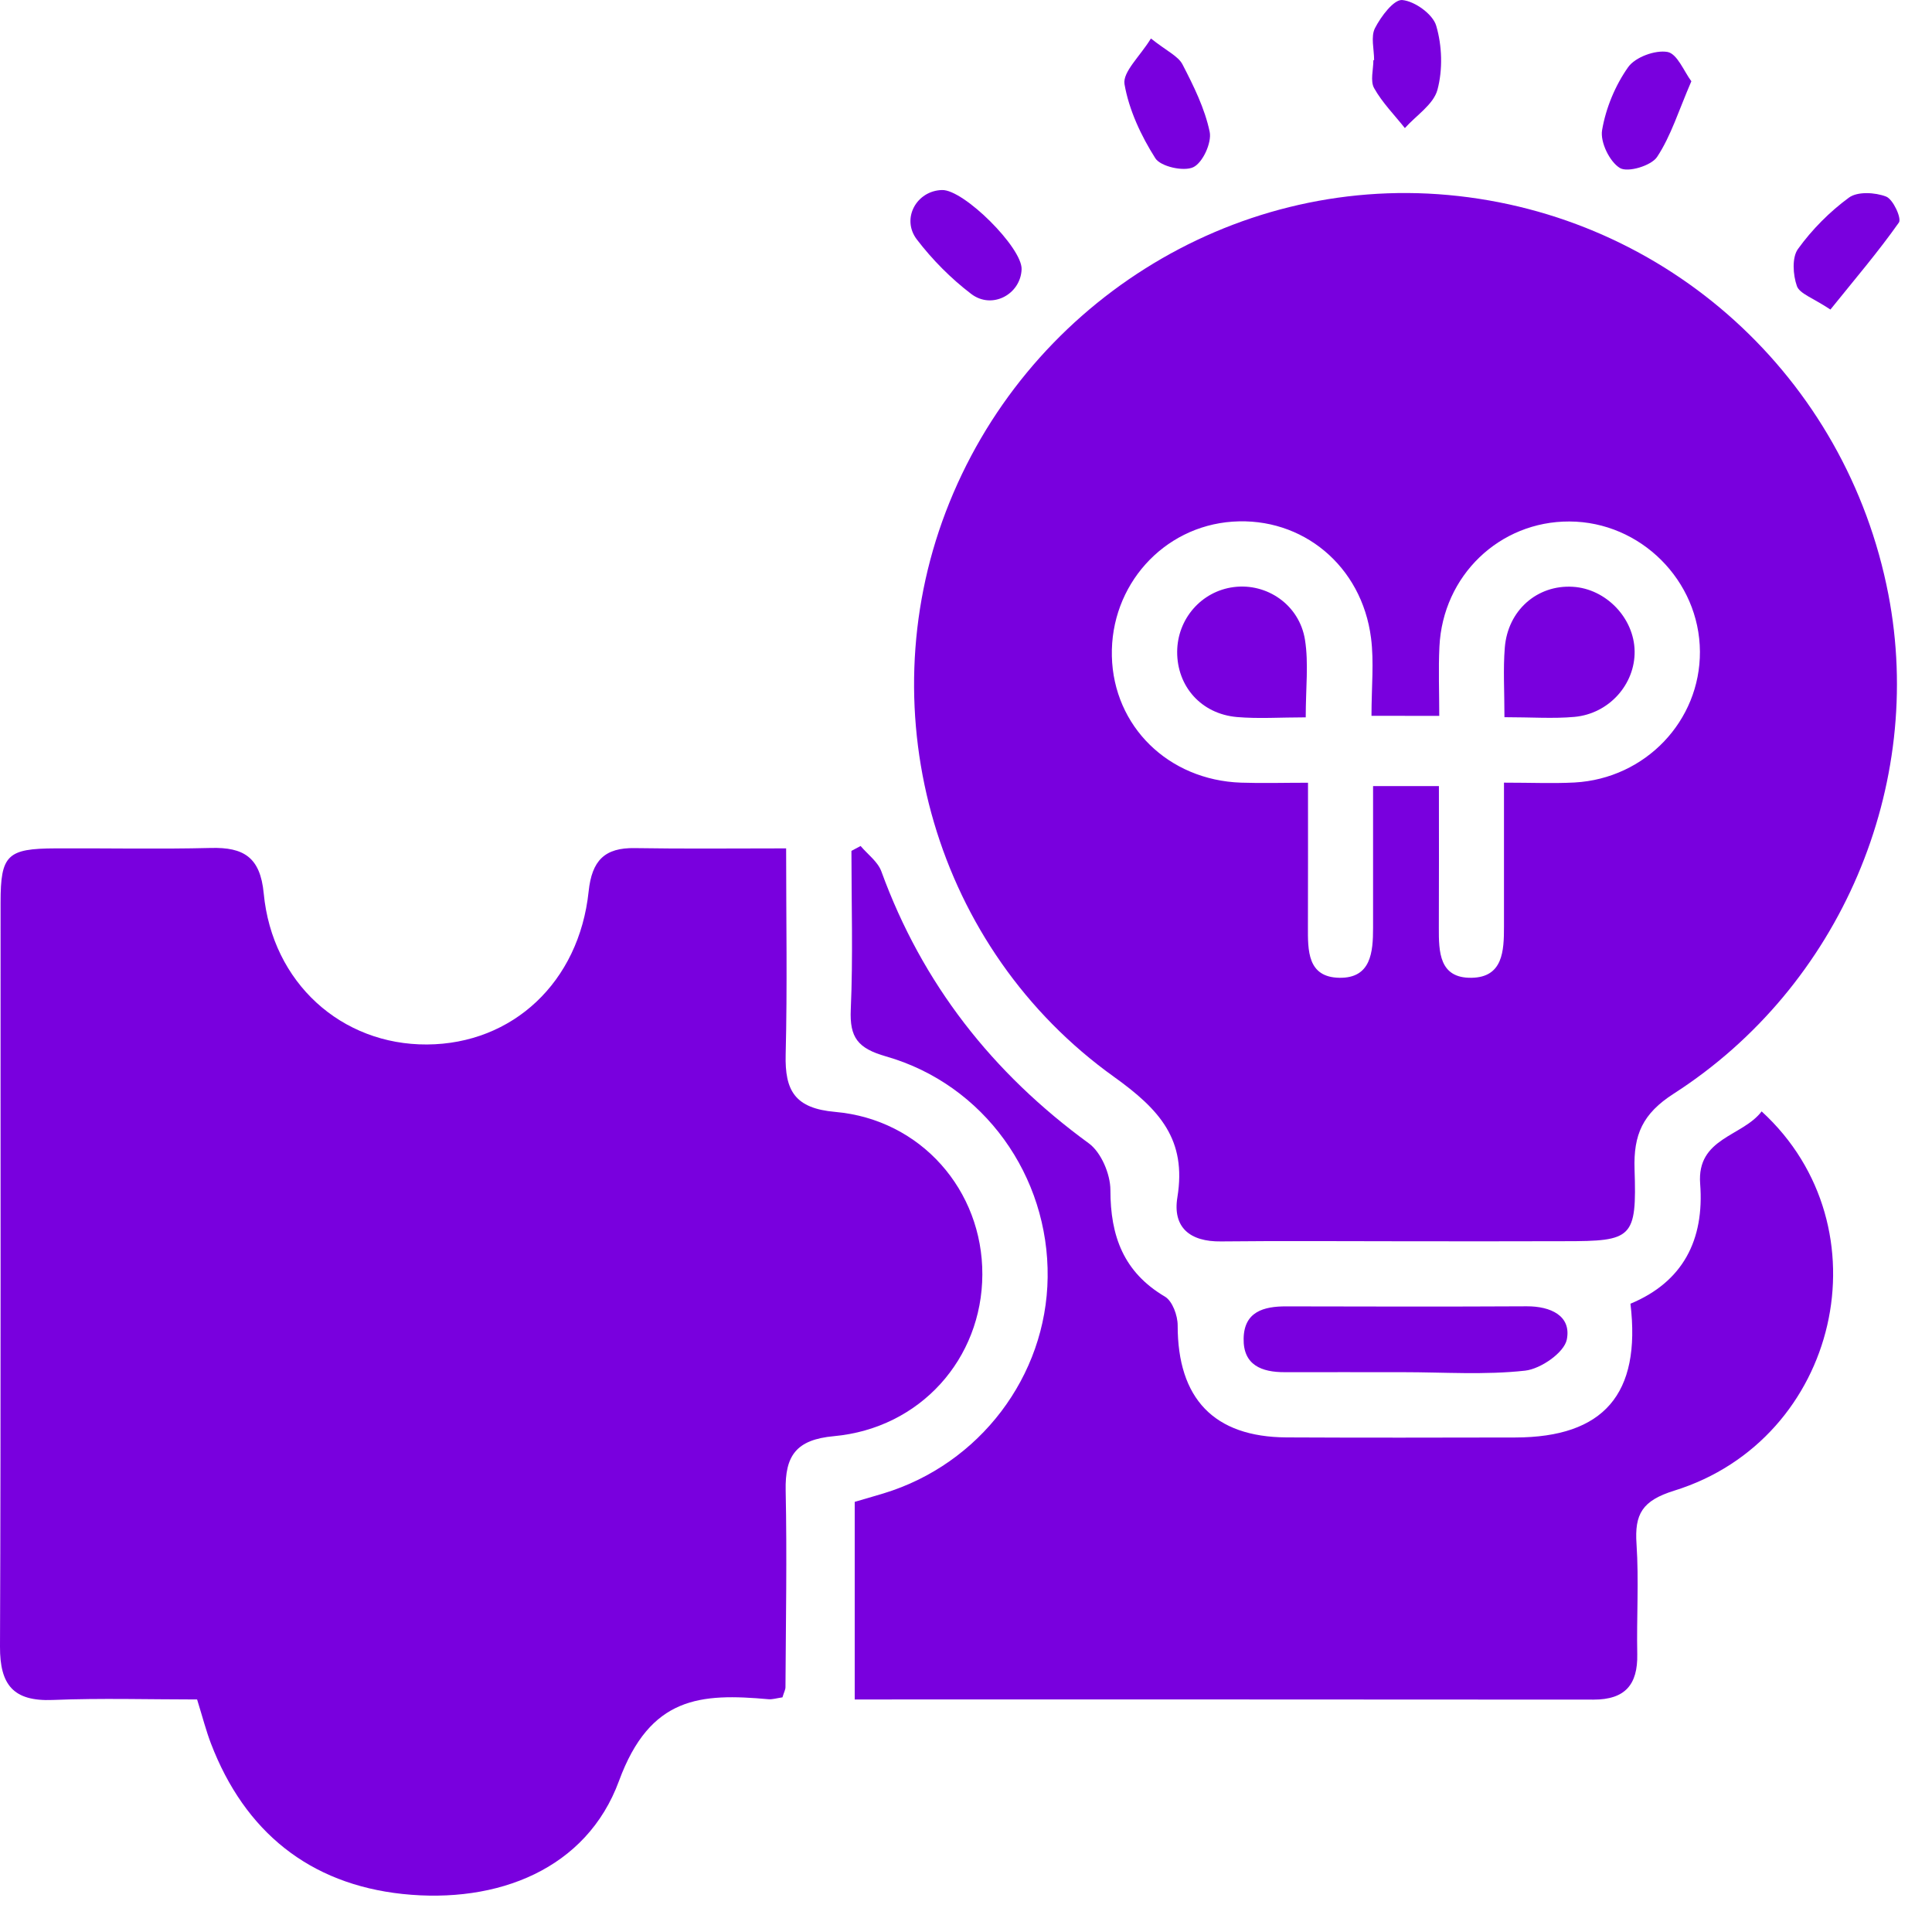 <svg width="50" height="50" viewBox="0 0 50 50" fill="none" xmlns="http://www.w3.org/2000/svg">
<path d="M20.25 43.927C20.096 43.95 19.992 43.984 19.892 43.976C18.135 43.819 16.826 43.895 16.019 46.091C15.181 48.372 12.881 49.276 10.418 49.016C8.011 48.759 6.334 47.406 5.459 45.121C5.334 44.795 5.247 44.454 5.101 43.982C3.871 43.982 2.615 43.944 1.362 43.995C0.347 44.035 -0.004 43.607 3.77488e-05 42.614C0.025 36.194 0.011 29.773 0.015 23.351C0.015 22.125 0.188 21.96 1.438 21.956C2.778 21.949 4.119 21.979 5.459 21.945C6.306 21.924 6.736 22.184 6.825 23.12C7.045 25.437 8.839 27.044 11.052 27.031C13.264 27.018 14.986 25.424 15.234 23.069C15.318 22.273 15.645 21.934 16.432 21.949C17.694 21.97 18.958 21.956 20.345 21.956C20.345 23.787 20.377 25.538 20.333 27.29C20.309 28.23 20.574 28.685 21.616 28.776C23.839 28.973 25.432 30.811 25.423 32.986C25.415 35.16 23.822 36.962 21.582 37.168C20.608 37.257 20.314 37.668 20.333 38.576C20.369 40.268 20.337 41.962 20.328 43.656C20.331 43.722 20.293 43.785 20.25 43.927Z" fill="#7900DE"/>
<path d="M36.365 32.124C34.776 32.124 33.188 32.111 31.6 32.128C30.796 32.139 30.342 31.766 30.471 30.983C30.713 29.494 30.016 28.719 28.832 27.87C24.21 24.562 22.478 18.495 24.475 13.25C26.51 7.908 31.861 4.532 37.483 5.047C43.158 5.566 47.785 9.765 48.871 15.383C49.828 20.329 47.636 25.528 43.316 28.304C42.512 28.82 42.273 29.363 42.302 30.258C42.361 32.05 42.249 32.122 40.494 32.122C39.117 32.126 37.741 32.126 36.365 32.124ZM35.494 18.525C35.494 17.773 35.562 17.132 35.482 16.511C35.244 14.642 33.705 13.375 31.899 13.5C30.101 13.625 28.733 15.152 28.775 16.983C28.818 18.794 30.234 20.189 32.115 20.255C32.665 20.274 33.216 20.257 33.851 20.257C33.851 21.593 33.853 22.785 33.849 23.976C33.847 24.596 33.832 25.291 34.664 25.305C35.482 25.318 35.535 24.643 35.535 24.012C35.535 22.79 35.535 21.568 35.535 20.344C36.168 20.344 36.667 20.344 37.239 20.344C37.239 21.621 37.243 22.813 37.237 24.007C37.235 24.634 37.245 25.318 38.082 25.305C38.899 25.293 38.923 24.605 38.923 23.982C38.923 22.764 38.923 21.547 38.923 20.255C39.634 20.255 40.193 20.28 40.75 20.251C42.584 20.149 44.003 18.656 43.994 16.863C43.983 15.025 42.457 13.502 40.617 13.496C38.808 13.489 37.339 14.896 37.252 16.738C37.224 17.324 37.248 17.911 37.248 18.527C36.617 18.525 36.138 18.525 35.494 18.525Z" fill="#7900DE"/>
<path d="M22.272 21.894C22.456 22.112 22.719 22.301 22.81 22.553C23.869 25.46 25.684 27.77 28.178 29.589C28.498 29.822 28.737 30.387 28.737 30.798C28.737 31.991 29.078 32.924 30.149 33.557C30.342 33.672 30.478 34.044 30.478 34.299C30.476 36.194 31.414 37.189 33.294 37.2C35.268 37.21 37.243 37.206 39.217 37.202C41.5 37.197 42.476 36.084 42.196 33.74C43.558 33.174 44.111 32.086 44 30.637C43.909 29.443 45.095 29.418 45.591 28.763C48.864 31.758 47.6 37.253 43.329 38.578C42.499 38.837 42.3 39.182 42.353 39.959C42.416 40.907 42.353 41.862 42.372 42.813C42.387 43.599 42.056 43.986 41.243 43.986C34.897 43.98 28.551 43.982 22.12 43.982C22.12 42.282 22.12 40.611 22.12 38.868C22.342 38.803 22.605 38.728 22.869 38.648C25.353 37.892 27.081 35.618 27.113 33.058C27.147 30.438 25.468 28.067 22.931 27.34C22.198 27.131 21.986 26.851 22.018 26.127C22.078 24.761 22.035 23.389 22.035 22.021C22.113 21.977 22.194 21.934 22.272 21.894Z" fill="#7900DE"/>
<path d="M36.31 35.512C35.289 35.512 34.271 35.51 33.25 35.512C32.653 35.514 32.172 35.33 32.185 34.642C32.197 33.949 32.699 33.807 33.288 33.809C35.363 33.814 37.438 33.818 39.514 33.807C40.128 33.805 40.672 34.051 40.549 34.667C40.481 35.006 39.874 35.427 39.471 35.472C38.429 35.588 37.366 35.512 36.31 35.512Z" fill="#7900DE"/>
<path d="M29.786 0.996C30.198 1.324 30.491 1.451 30.603 1.667C30.891 2.224 31.179 2.804 31.306 3.41C31.365 3.689 31.128 4.21 30.883 4.327C30.635 4.445 30.038 4.312 29.9 4.096C29.532 3.516 29.218 2.849 29.102 2.178C29.051 1.862 29.502 1.46 29.786 0.996Z" fill="#7900DE"/>
<path d="M35.562 1.555C35.562 1.275 35.471 0.947 35.585 0.727C35.74 0.424 36.074 -0.02 36.292 0.001C36.616 0.032 37.082 0.367 37.169 0.666C37.322 1.184 37.341 1.803 37.201 2.324C37.099 2.703 36.652 2.986 36.358 3.315C36.087 2.974 35.772 2.656 35.562 2.281C35.458 2.095 35.543 1.801 35.543 1.557C35.551 1.555 35.556 1.555 35.562 1.555Z" fill="#7900DE"/>
<path d="M26.439 6.97C26.414 7.617 25.675 8.018 25.135 7.607C24.61 7.207 24.129 6.722 23.729 6.199C23.316 5.659 23.721 4.935 24.379 4.918C24.942 4.901 26.461 6.415 26.439 6.97Z" fill="#7900DE"/>
<path d="M43.772 2.103C43.442 2.866 43.245 3.518 42.885 4.062C42.732 4.291 42.127 4.471 41.923 4.348C41.657 4.187 41.409 3.677 41.462 3.368C41.559 2.796 41.803 2.209 42.137 1.737C42.319 1.479 42.838 1.288 43.156 1.345C43.408 1.392 43.586 1.856 43.772 2.103Z" fill="#7900DE"/>
<path d="M47.371 8.011C46.914 7.707 46.573 7.601 46.503 7.402C46.402 7.114 46.372 6.665 46.531 6.444C46.895 5.94 47.352 5.479 47.852 5.113C48.072 4.952 48.528 4.977 48.812 5.087C48.994 5.157 49.218 5.65 49.144 5.758C48.61 6.516 48.003 7.226 47.371 8.011Z" fill="#7900DE"/>
<path d="M33.792 18.565C33.133 18.565 32.57 18.605 32.013 18.557C31.086 18.476 30.461 17.763 30.465 16.867C30.47 16.016 31.092 15.302 31.927 15.194C32.784 15.082 33.627 15.649 33.773 16.558C33.87 17.166 33.792 17.805 33.792 18.565Z" fill="#7900DE"/>
<path d="M38.935 18.561C38.935 17.877 38.899 17.318 38.944 16.763C39.02 15.793 39.786 15.131 40.703 15.186C41.563 15.236 42.291 15.995 42.304 16.852C42.317 17.706 41.646 18.47 40.748 18.553C40.195 18.603 39.634 18.561 38.935 18.561Z" fill="#7900DE"/>
</svg>
